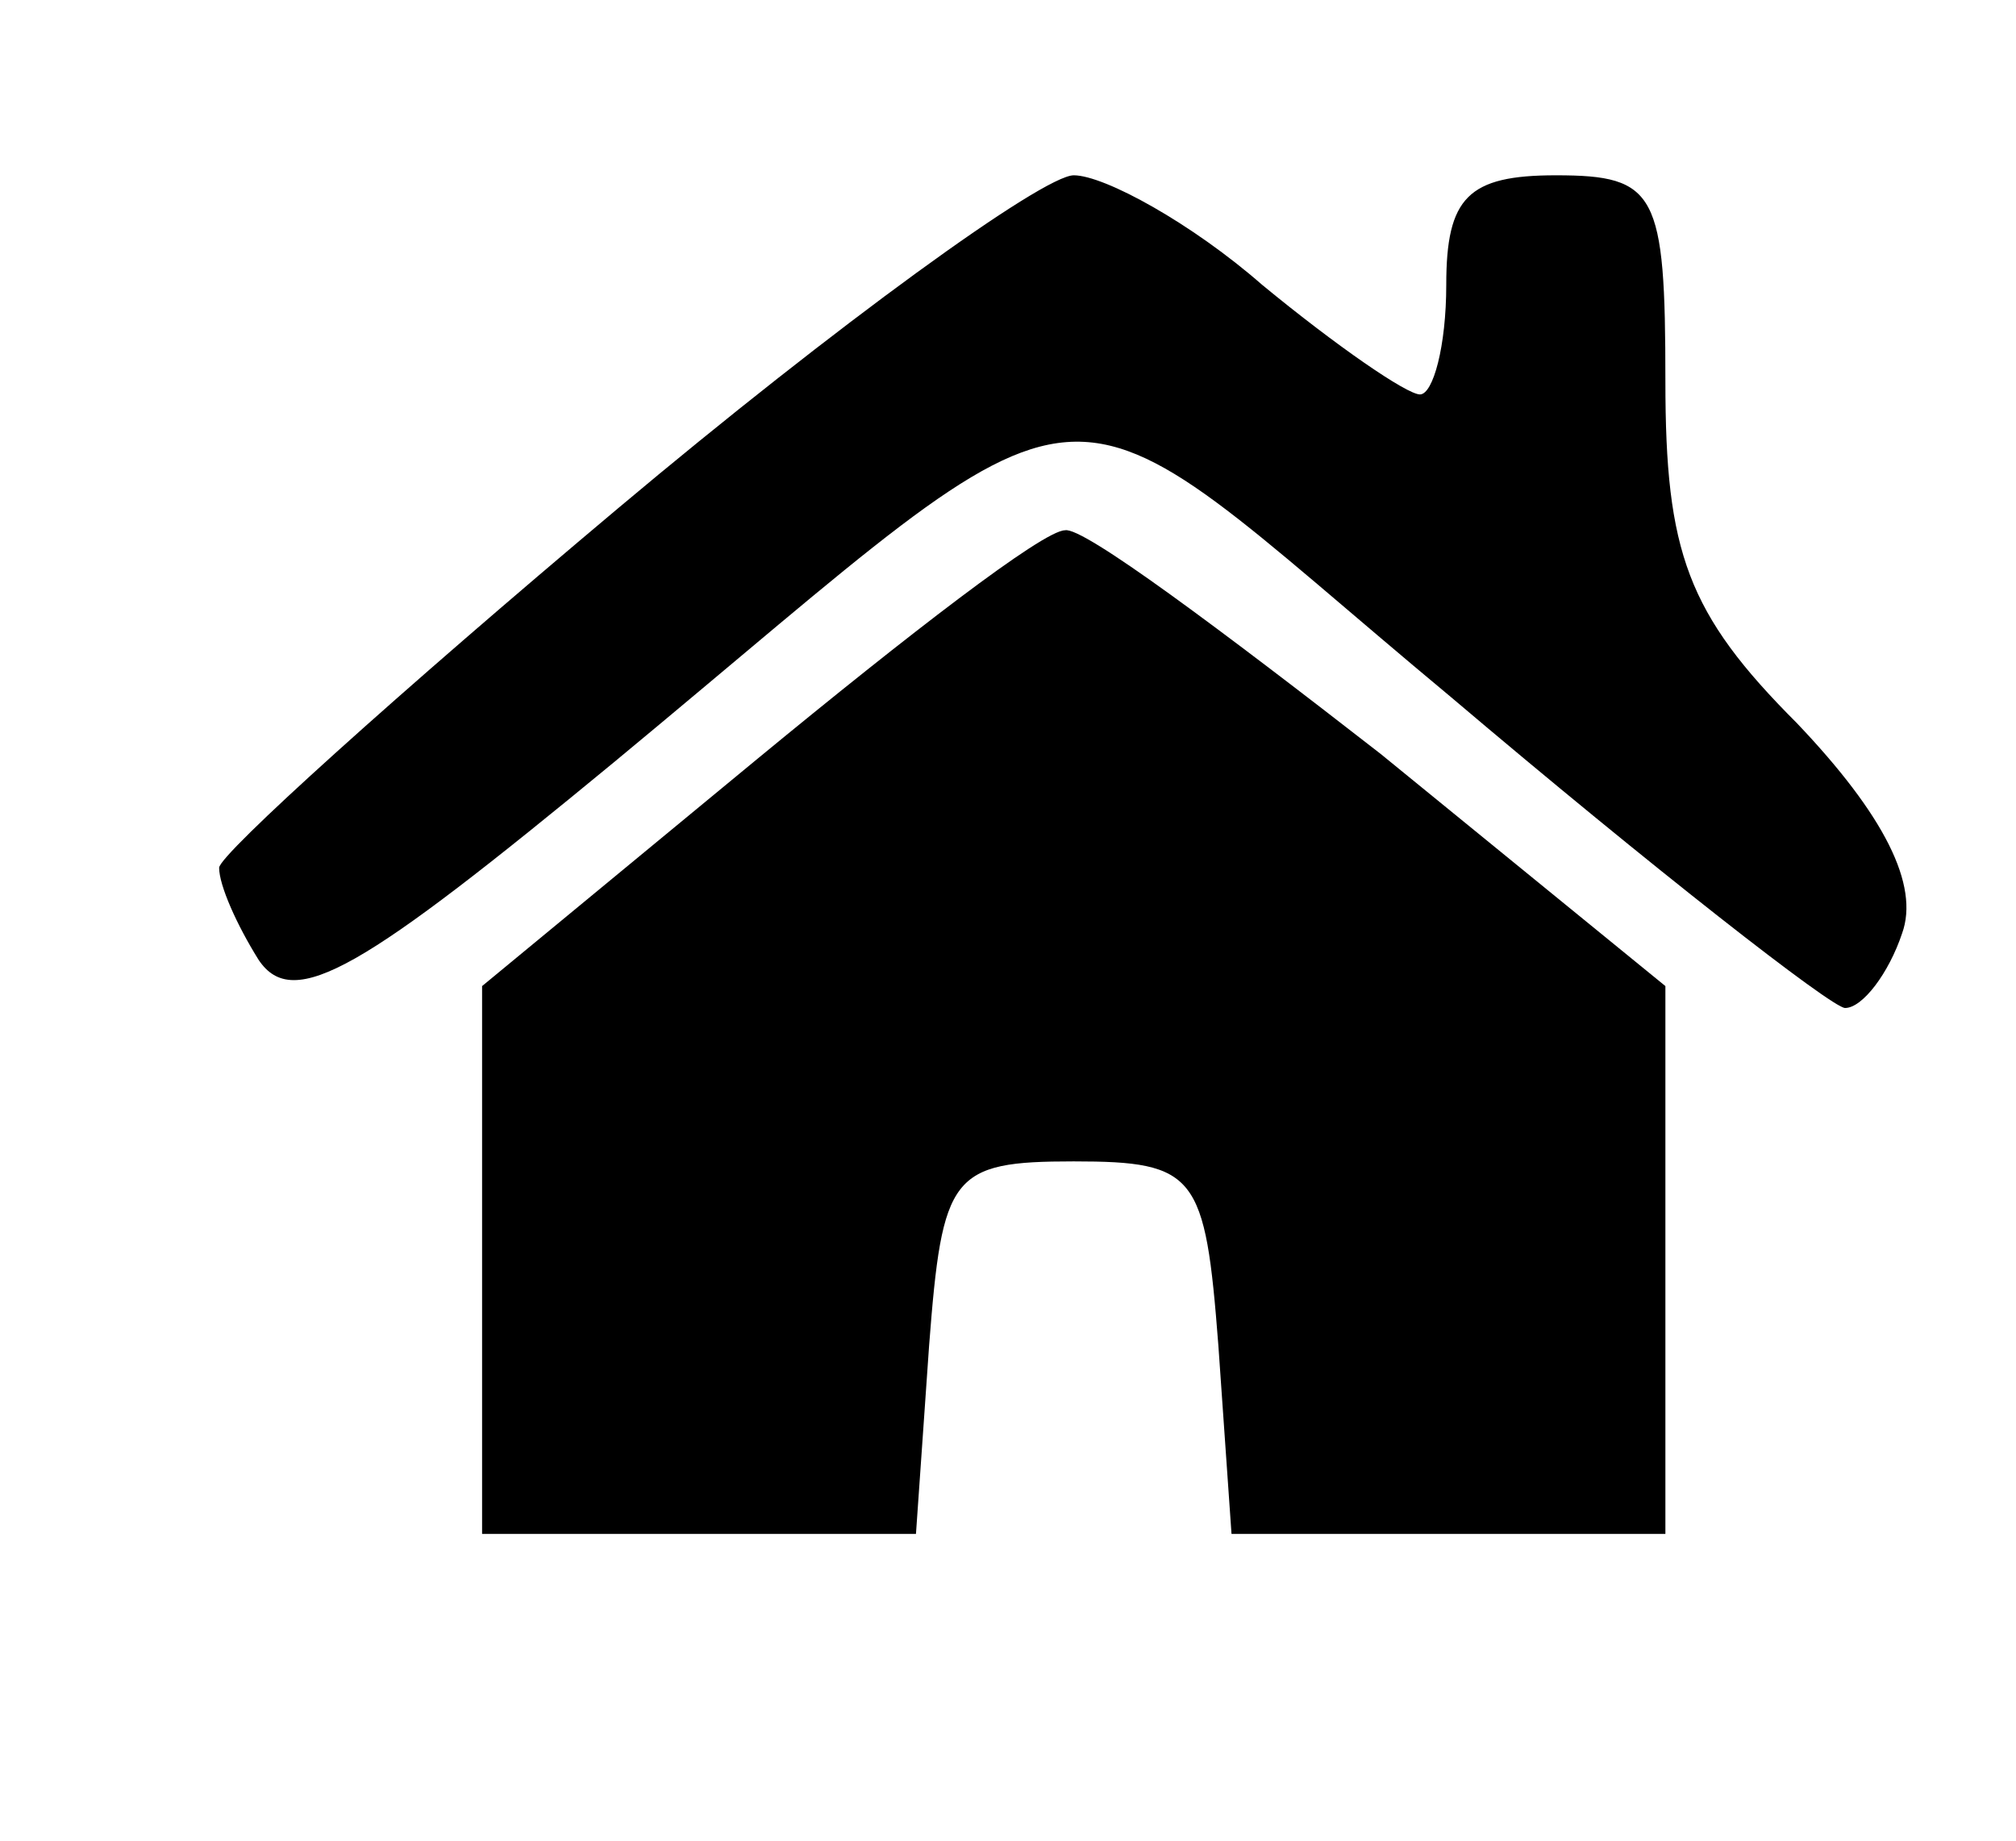 <?xml version="1.0" standalone="no"?>
<!DOCTYPE svg PUBLIC "-//W3C//DTD SVG 20010904//EN"
 "http://www.w3.org/TR/2001/REC-SVG-20010904/DTD/svg10.dtd">
<svg version="1.0" xmlns="http://www.w3.org/2000/svg"
 width="46pt" height="42pt" viewBox="0 0 46 42"
 preserveAspectRatio="xMidYMid meet">

<g transform="translate(0,42) scale(0.1,-0.1)"
fill="#000000" stroke="none">
<path d="M141 304 c-50 -42 -91 -79 -91 -82 0 -4 4 -13 9 -21 8 -12 24 -2 81
45 116 96 96 94 191 15 46 -39 87 -71 90 -71 4 0 10 8 13 17 4 11 -4 27 -24
48 -25 25 -30 39 -30 78 0 43 -2 47 -25 47 -20 0 -25 -5 -25 -25 0 -14 -3 -25
-6 -25 -3 0 -19 11 -36 25 -16 14 -36 25 -43 25 -7 0 -54 -34 -104 -76z"/>
<path d="M173 247 l-63 -52 0 -62 0 -63 49 0 50 0 3 43 c3 39 5 42 33 42 28 0
30 -3 33 -42 l3 -43 50 0 49 0 0 63 0 62 -65 53 c-36 28 -68 52 -72 51 -5 0
-36 -24 -70 -52z"/>
</g>
</svg>
